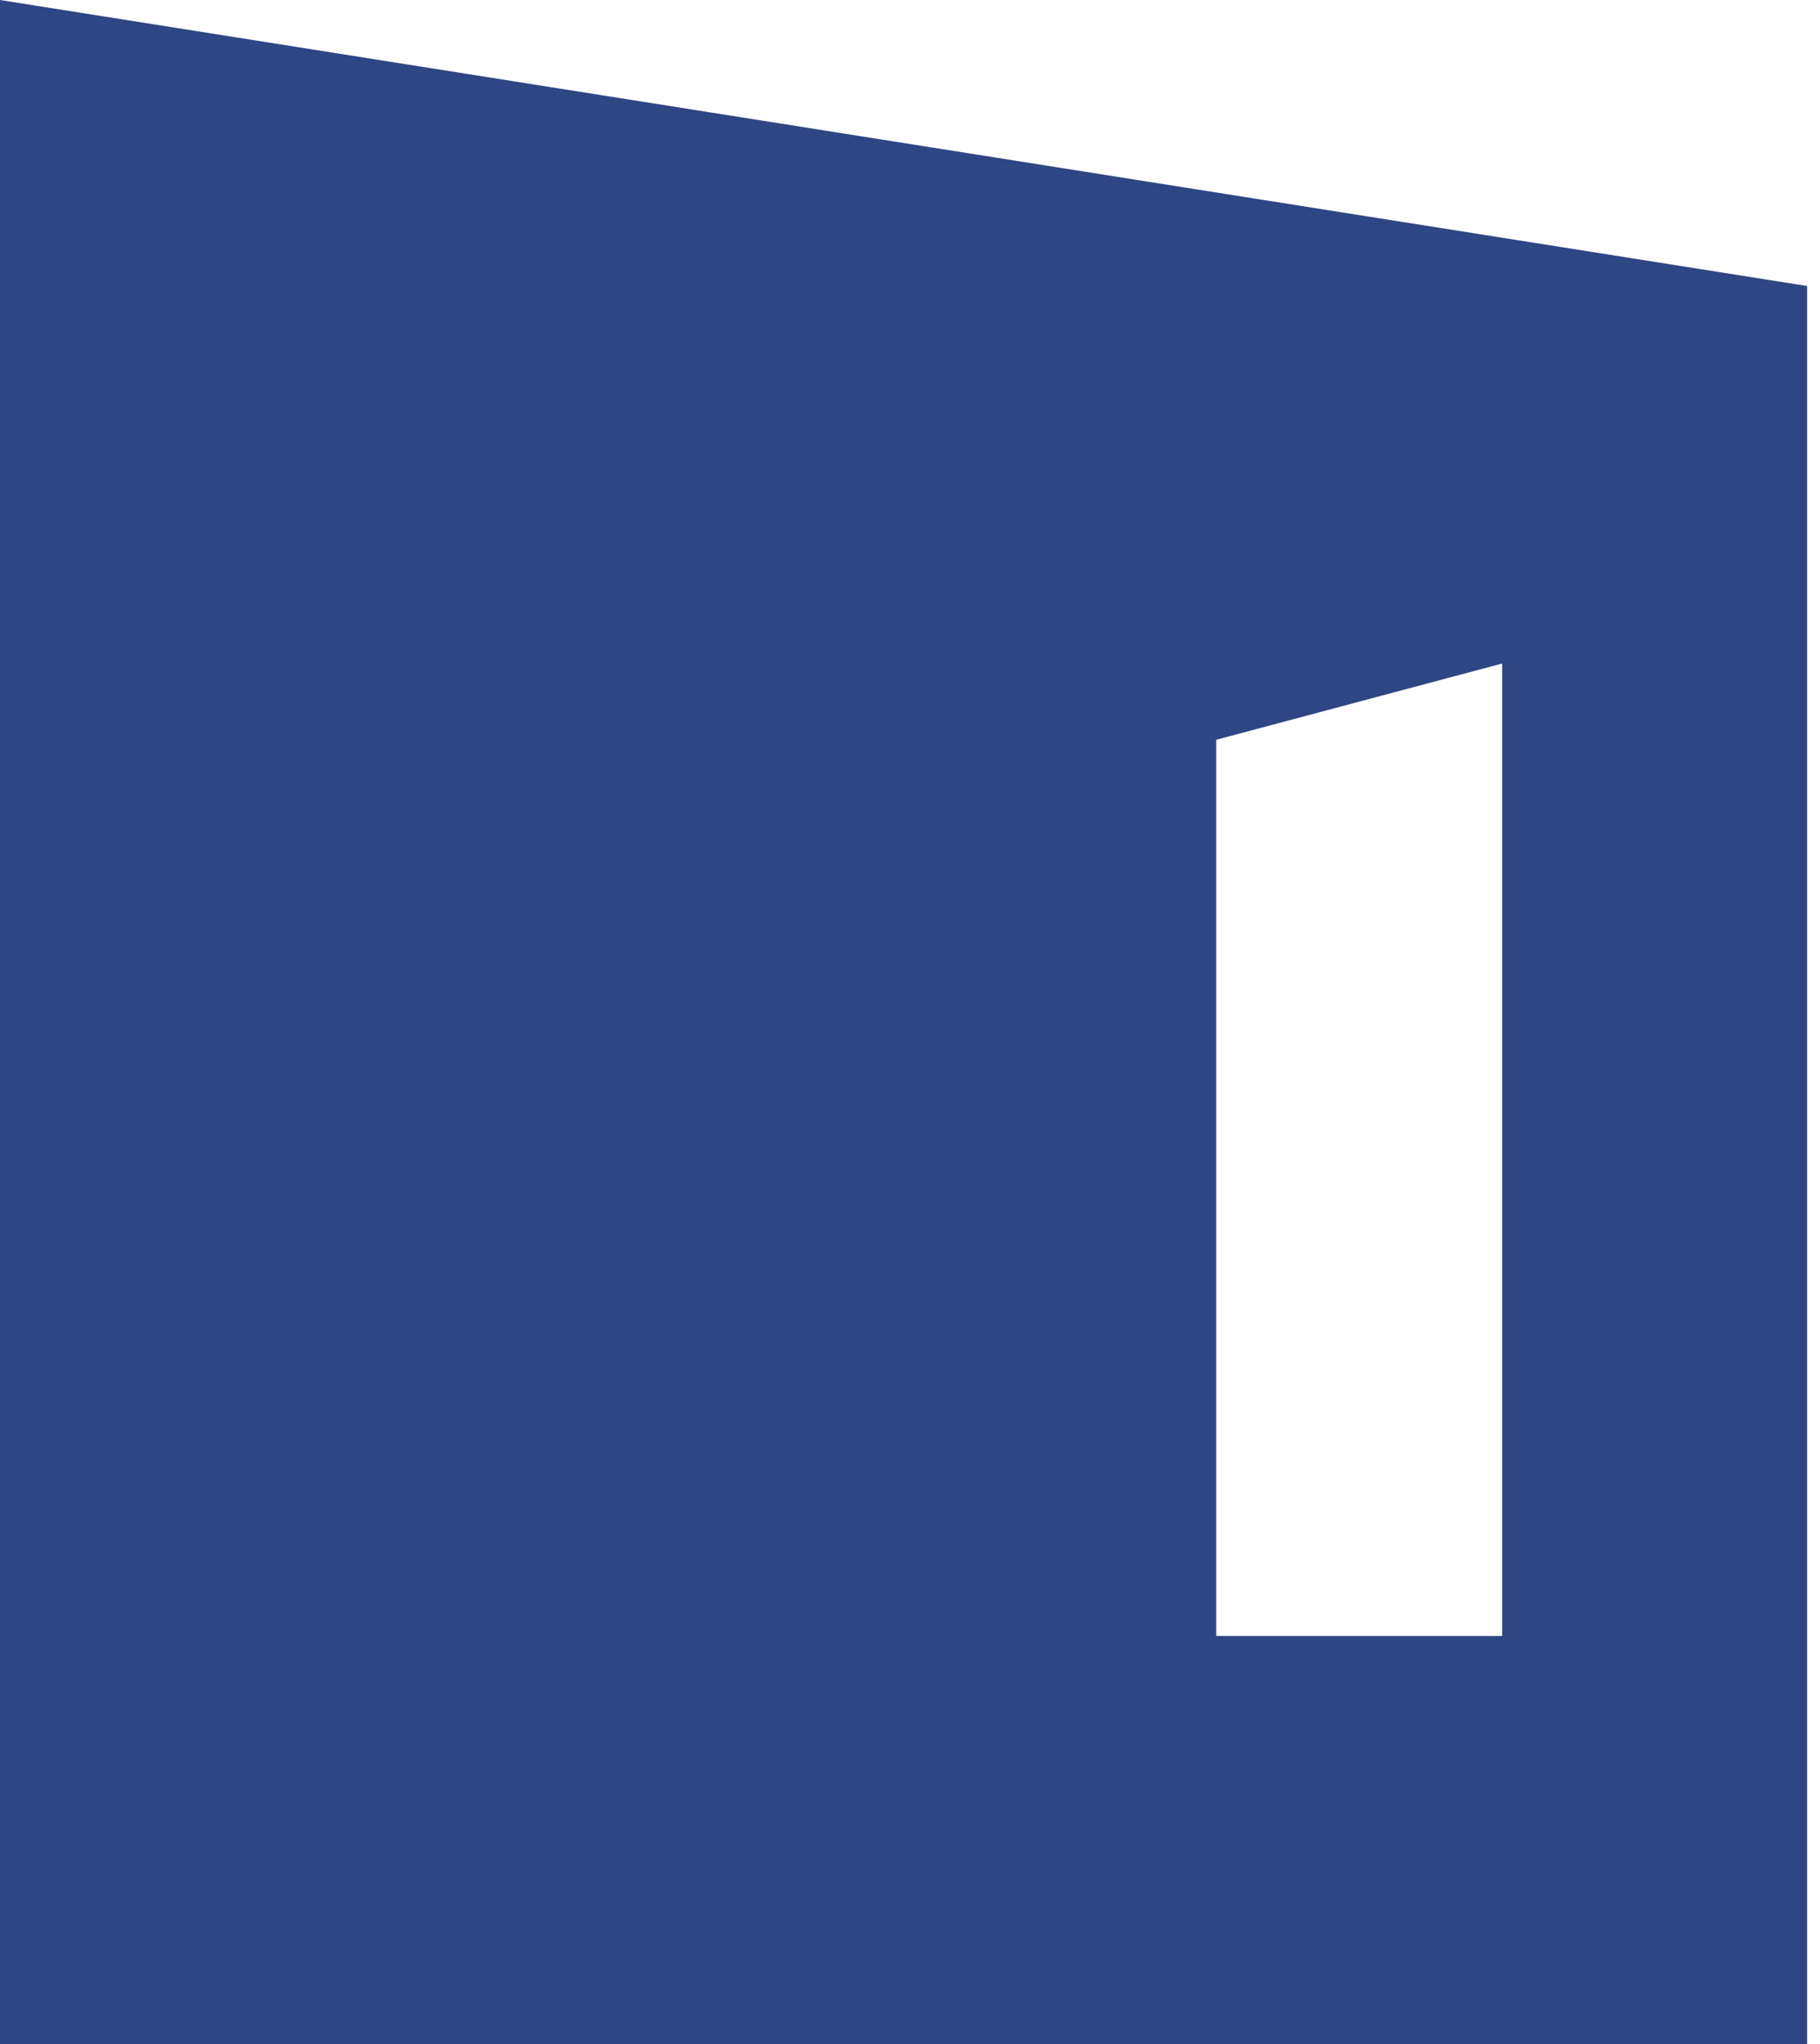 <svg width="57" height="64" viewBox="0 0 57 64" fill="none" xmlns="http://www.w3.org/2000/svg">
<path fill-rule="evenodd" clip-rule="evenodd" d="M0 64V0L56.597 8.955V64H0ZM38.09 23.164L47.045 20.776V51.224H38.09V23.164Z" fill="#2E4683"/>
</svg>
